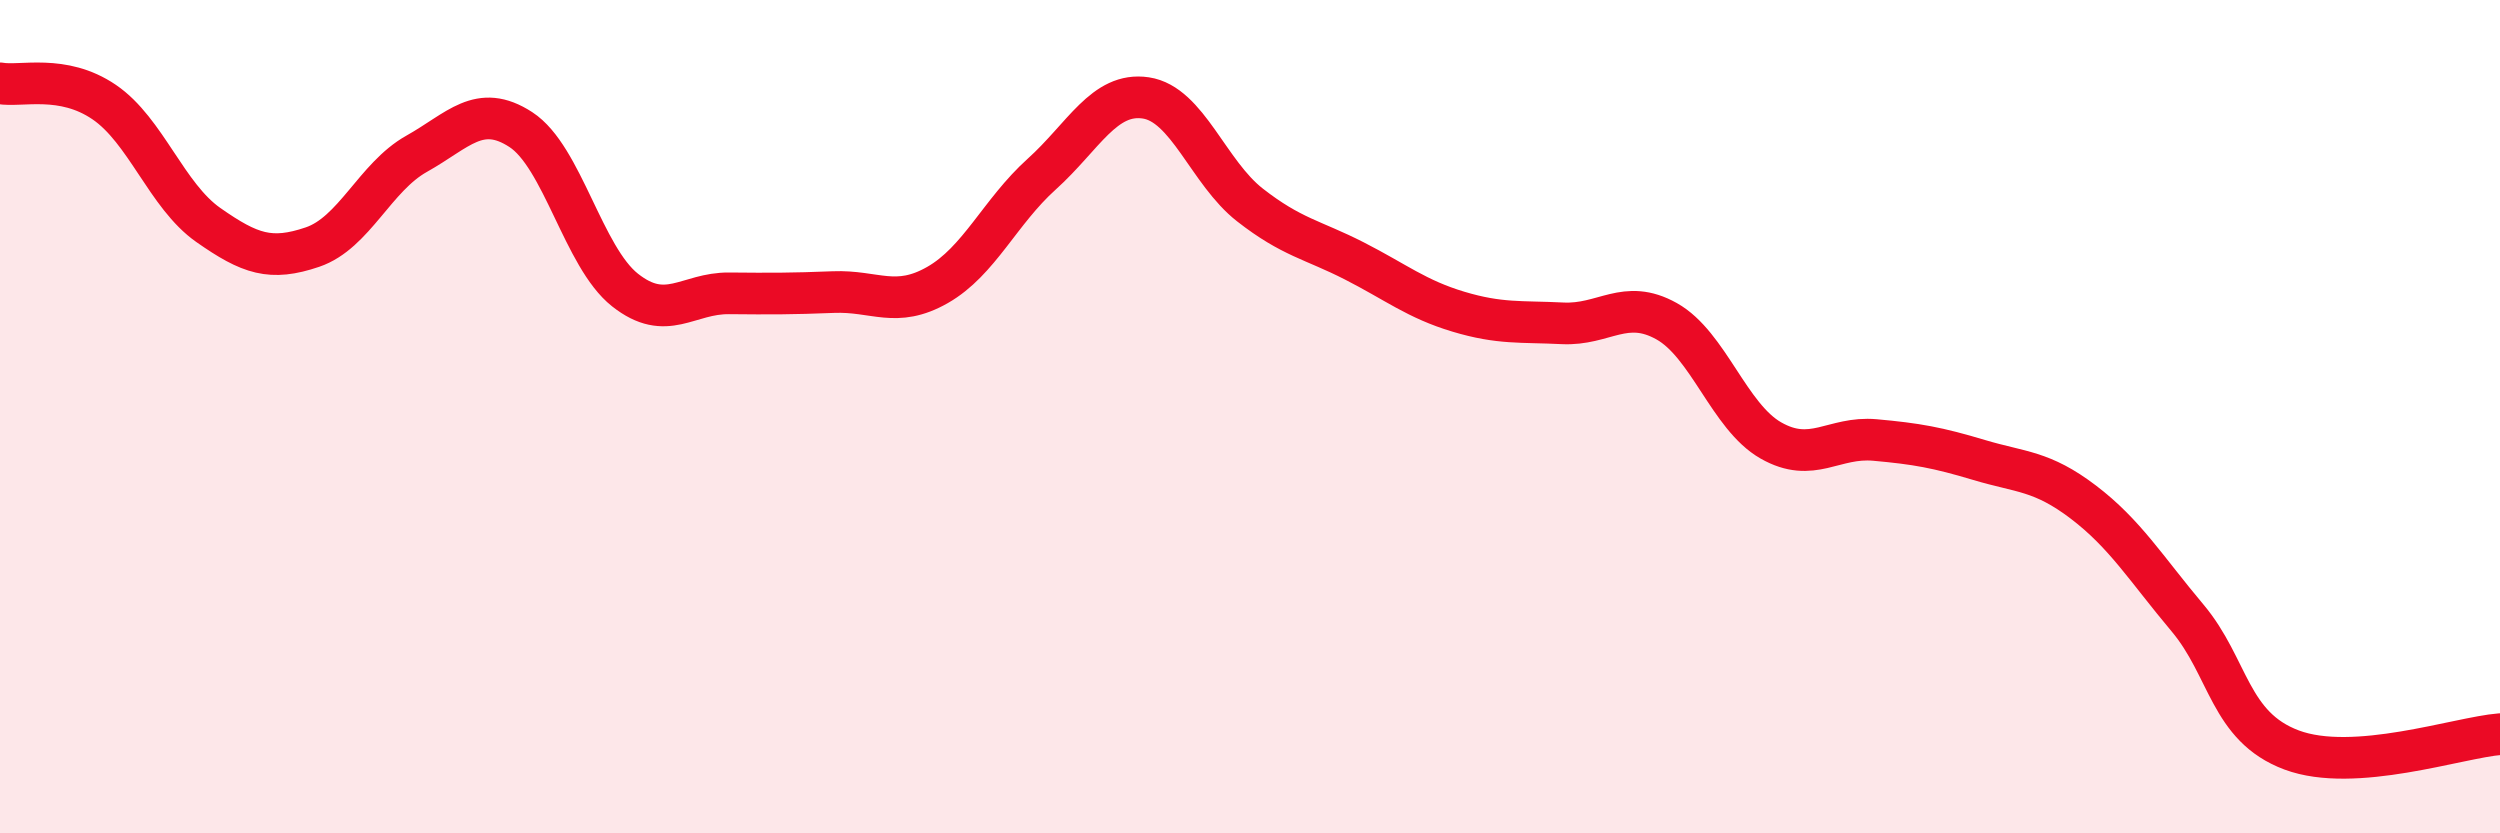 
    <svg width="60" height="20" viewBox="0 0 60 20" xmlns="http://www.w3.org/2000/svg">
      <path
        d="M 0,2 C 0.5,2.09 1.5,1.77 2.5,2.45 C 3.5,3.13 4,4.7 5,5.4 C 6,6.1 6.5,6.27 7.5,5.93 C 8.5,5.59 9,4.25 10,3.69 C 11,3.13 11.5,2.46 12.5,3.11 C 13.5,3.76 14,6.17 15,6.96 C 16,7.75 16.5,7.03 17.5,7.04 C 18.5,7.05 19,7.05 20,7.01 C 21,6.97 21.5,7.41 22.5,6.84 C 23.5,6.27 24,5.08 25,4.18 C 26,3.28 26.5,2.2 27.5,2.35 C 28.5,2.5 29,4.14 30,4.92 C 31,5.7 31.5,5.75 32.5,6.26 C 33.5,6.77 34,7.18 35,7.48 C 36,7.78 36.5,7.71 37.5,7.76 C 38.5,7.81 39,7.15 40,7.71 C 41,8.27 41.5,10 42.5,10.57 C 43.5,11.14 44,10.47 45,10.56 C 46,10.65 46.5,10.74 47.5,11.04 C 48.5,11.34 49,11.29 50,12.05 C 51,12.81 51.5,13.64 52.5,14.83 C 53.5,16.02 53.5,17.44 55,18 C 56.5,18.56 59,17.7 60,17.62L60 20L0 20Z"
        fill="#EB0A25"
        opacity="0.1"
        stroke-linecap="round"
        stroke-linejoin="round"
      />
      <path
        d="M 0,2 C 0.5,2.09 1.5,1.77 2.5,2.45 C 3.5,3.13 4,4.7 5,5.4 C 6,6.1 6.5,6.27 7.5,5.93 C 8.5,5.59 9,4.25 10,3.69 C 11,3.13 11.5,2.46 12.5,3.11 C 13.5,3.76 14,6.17 15,6.96 C 16,7.75 16.5,7.03 17.5,7.04 C 18.5,7.05 19,7.05 20,7.01 C 21,6.97 21.5,7.41 22.5,6.84 C 23.5,6.27 24,5.08 25,4.18 C 26,3.28 26.5,2.2 27.5,2.35 C 28.5,2.5 29,4.14 30,4.92 C 31,5.7 31.5,5.75 32.5,6.26 C 33.5,6.77 34,7.18 35,7.48 C 36,7.78 36.5,7.71 37.5,7.76 C 38.5,7.81 39,7.15 40,7.71 C 41,8.27 41.5,10 42.5,10.57 C 43.5,11.14 44,10.47 45,10.56 C 46,10.65 46.5,10.74 47.5,11.04 C 48.5,11.34 49,11.29 50,12.05 C 51,12.81 51.5,13.64 52.5,14.83 C 53.5,16.02 53.5,17.44 55,18 C 56.5,18.56 59,17.7 60,17.62"
        stroke="#EB0A25"
        stroke-width="1"
        fill="none"
        stroke-linecap="round"
        stroke-linejoin="round"
      />
    </svg>
  